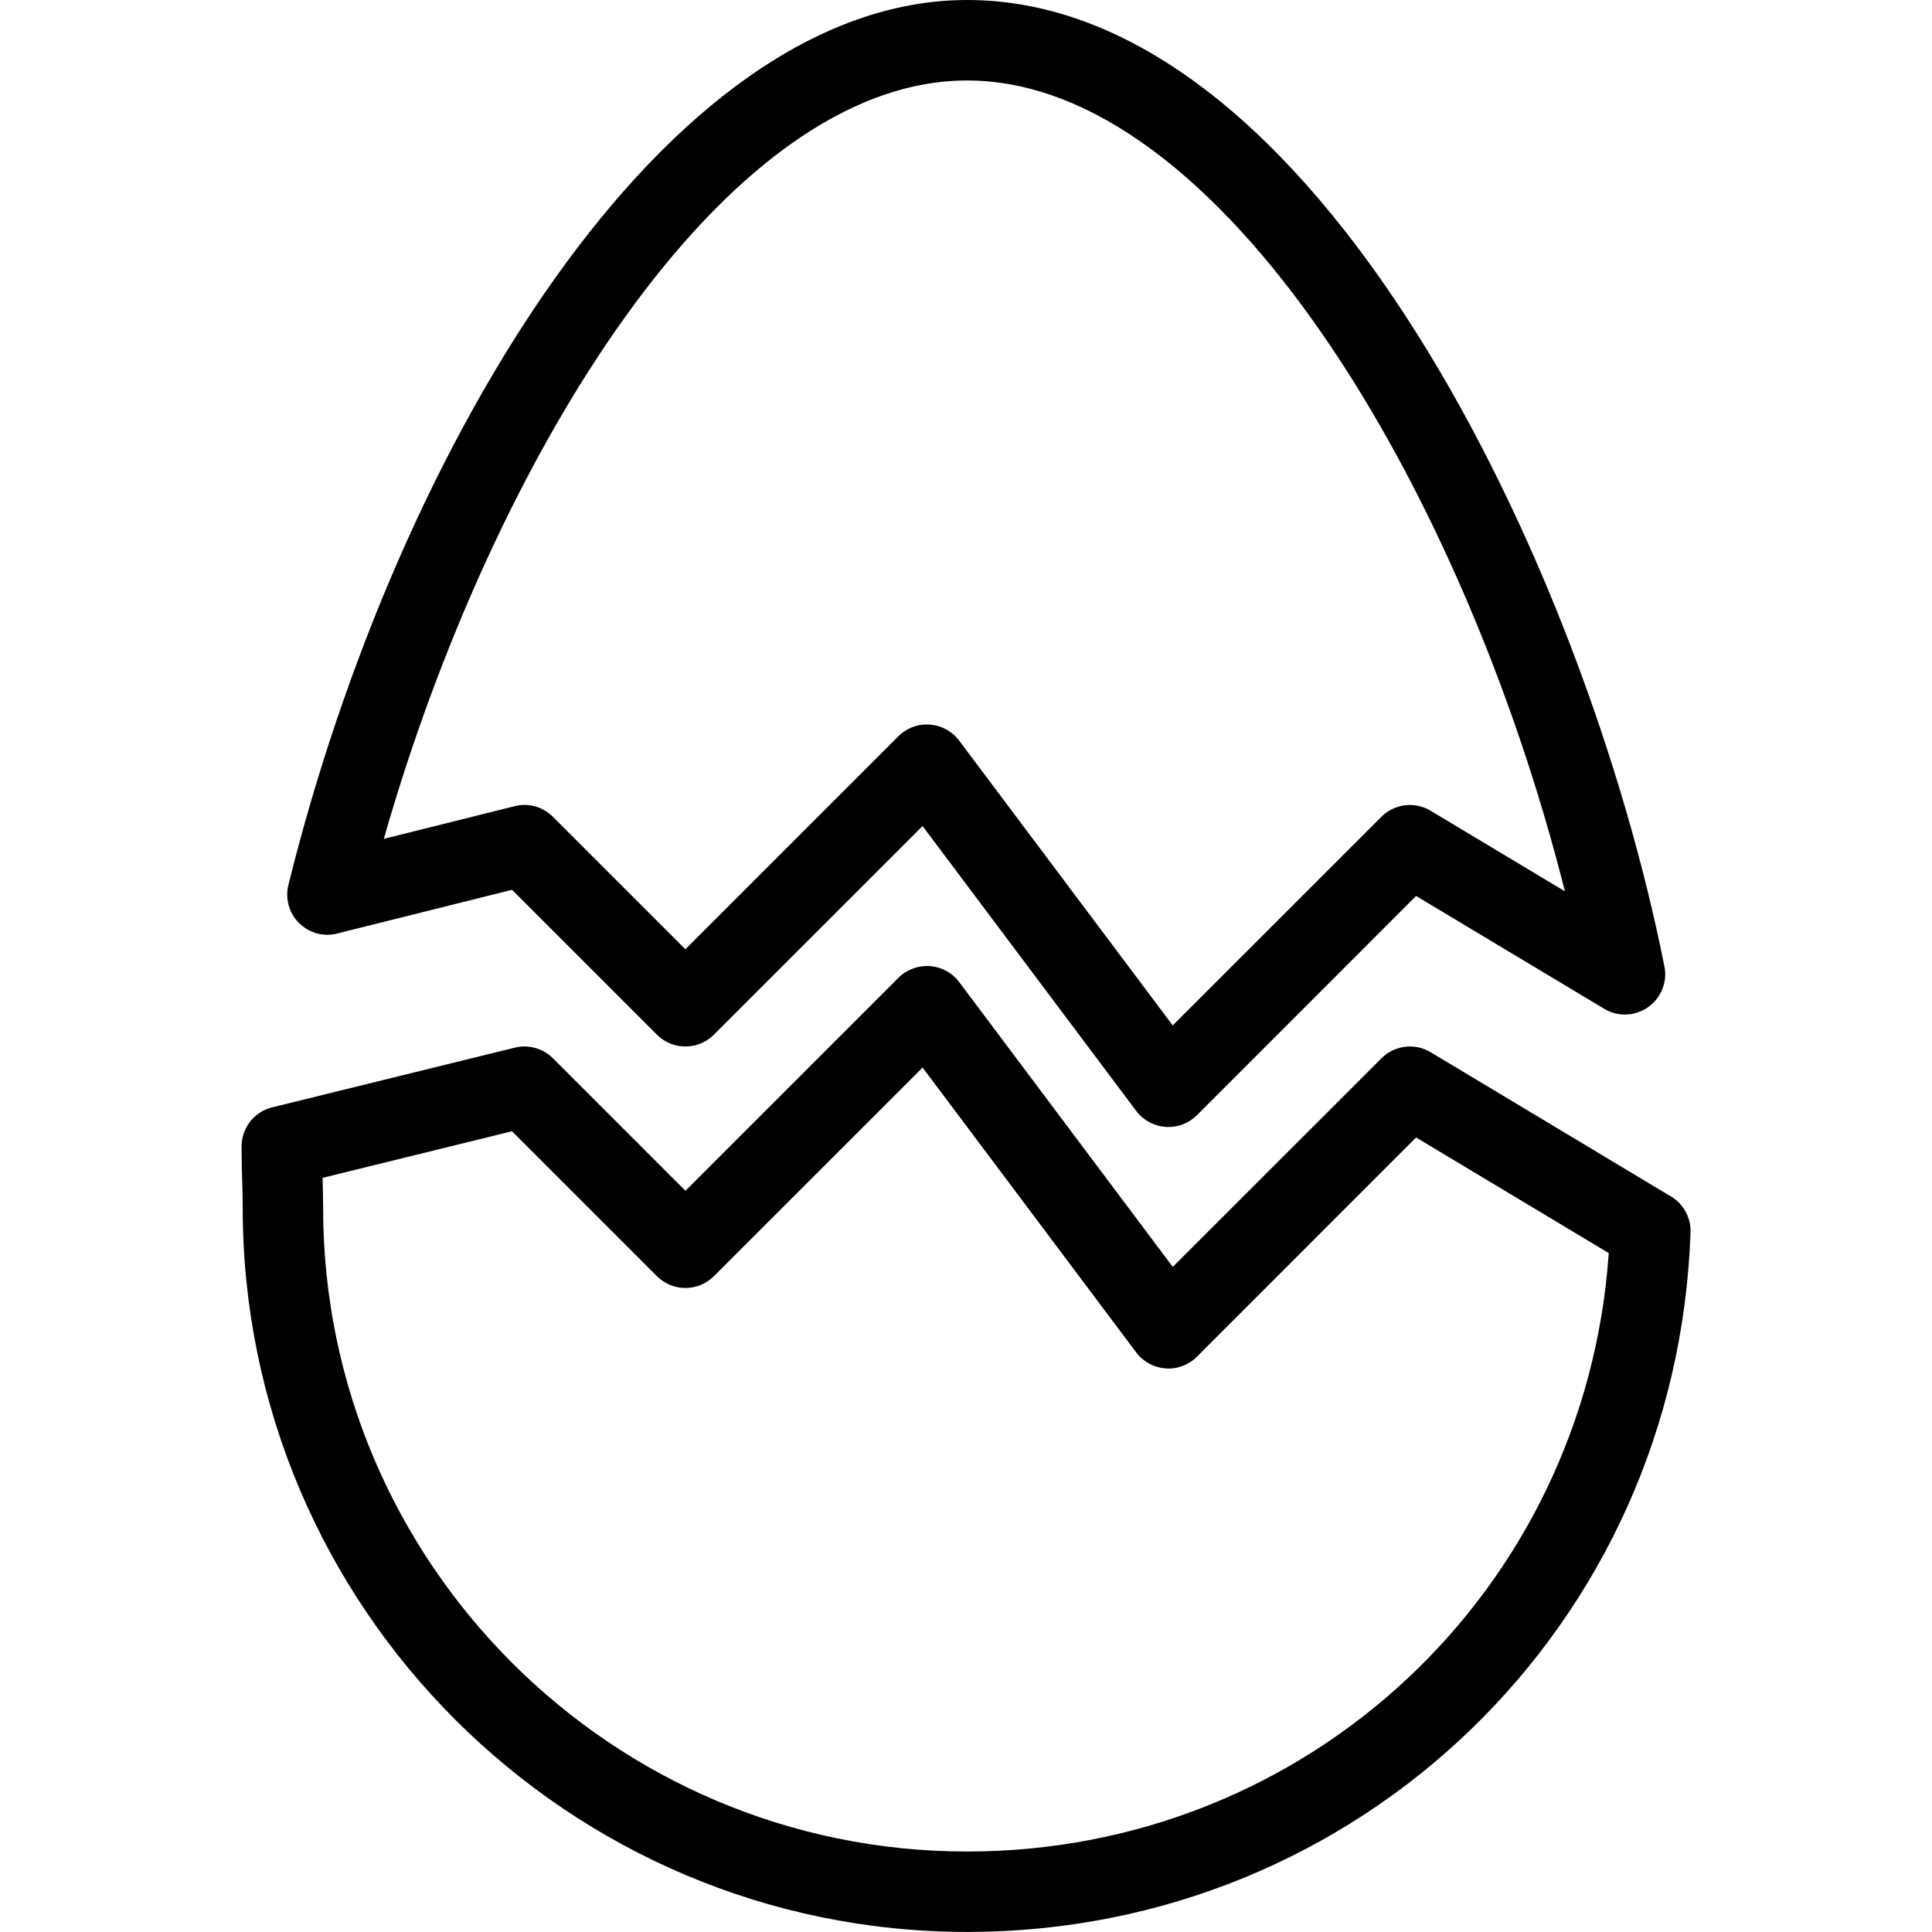 <!-- Generated by IcoMoon.io -->
<svg version="1.1" xmlns="http://www.w3.org/2000/svg" width="32" height="32" viewBox="0 0 32 32">
<title>egg</title>
<path d="M27.676 19.817l-3.98-2.389c-0.259-0.156-0.596-0.117-0.814 0.1l-3.457 3.456-3.538-4.718c-0.116-0.155-0.294-0.251-0.487-0.265-0.186-0.012-0.382 0.057-0.518 0.193l-3.529 3.529-2.195-2.195c-0.165-0.165-0.408-0.232-0.63-0.176l-4.019 0.989c-0.298 0.073-0.508 0.34-0.508 0.647 0 0.182 0.005 0.365 0.010 0.544 0.004 0.161 0.009 0.32 0.009 0.473 0 6.613 5.383 11.994 12 11.994 6.5 0 11.763-5.090 11.98-11.589 0.008-0.241-0.116-0.469-0.324-0.594zM16.019 30.667c-5.881 0-10.667-4.783-10.667-10.661 0-0.16-0.005-0.328-0.009-0.497l3.137-0.772 2.401 2.401c0.26 0.26 0.682 0.26 0.943 0l3.457-3.456 3.538 4.718c0.116 0.155 0.294 0.251 0.487 0.265 0.19 0.016 0.383-0.057 0.518-0.193l3.631-3.632 3.191 1.915c-0.384 5.589-4.98 9.912-10.628 9.912z"></path>
<path d="M5.584 15.462l2.897-0.724 2.4 2.4c0.26 0.26 0.682 0.26 0.943 0l3.457-3.456 3.538 4.718c0.116 0.155 0.294 0.251 0.487 0.265 0.016 0.001 0.031 0.002 0.047 0.002 0.176 0 0.346-0.070 0.471-0.195l3.631-3.632 3.116 1.869c0.224 0.136 0.51 0.125 0.727-0.027 0.215-0.152 0.322-0.417 0.27-0.675-1.324-6.647-5.784-16.007-11.548-16.007-4.997 0-9.439 7.372-11.243 14.656-0.056 0.227 0.010 0.467 0.176 0.632 0.167 0.165 0.405 0.233 0.633 0.174zM16.019 1.333c4.174 0 8.207 6.711 9.901 13.43l-2.225-1.335c-0.259-0.156-0.596-0.117-0.814 0.1l-3.457 3.456-3.538-4.718c-0.116-0.155-0.294-0.251-0.487-0.265-0.016-0.001-0.031-0.002-0.047-0.002-0.176 0-0.346 0.070-0.471 0.195l-3.529 3.529-2.195-2.195c-0.165-0.165-0.405-0.234-0.633-0.175l-2.167 0.541c1.792-6.276 5.628-12.561 9.662-12.561z"></path>
</svg>
